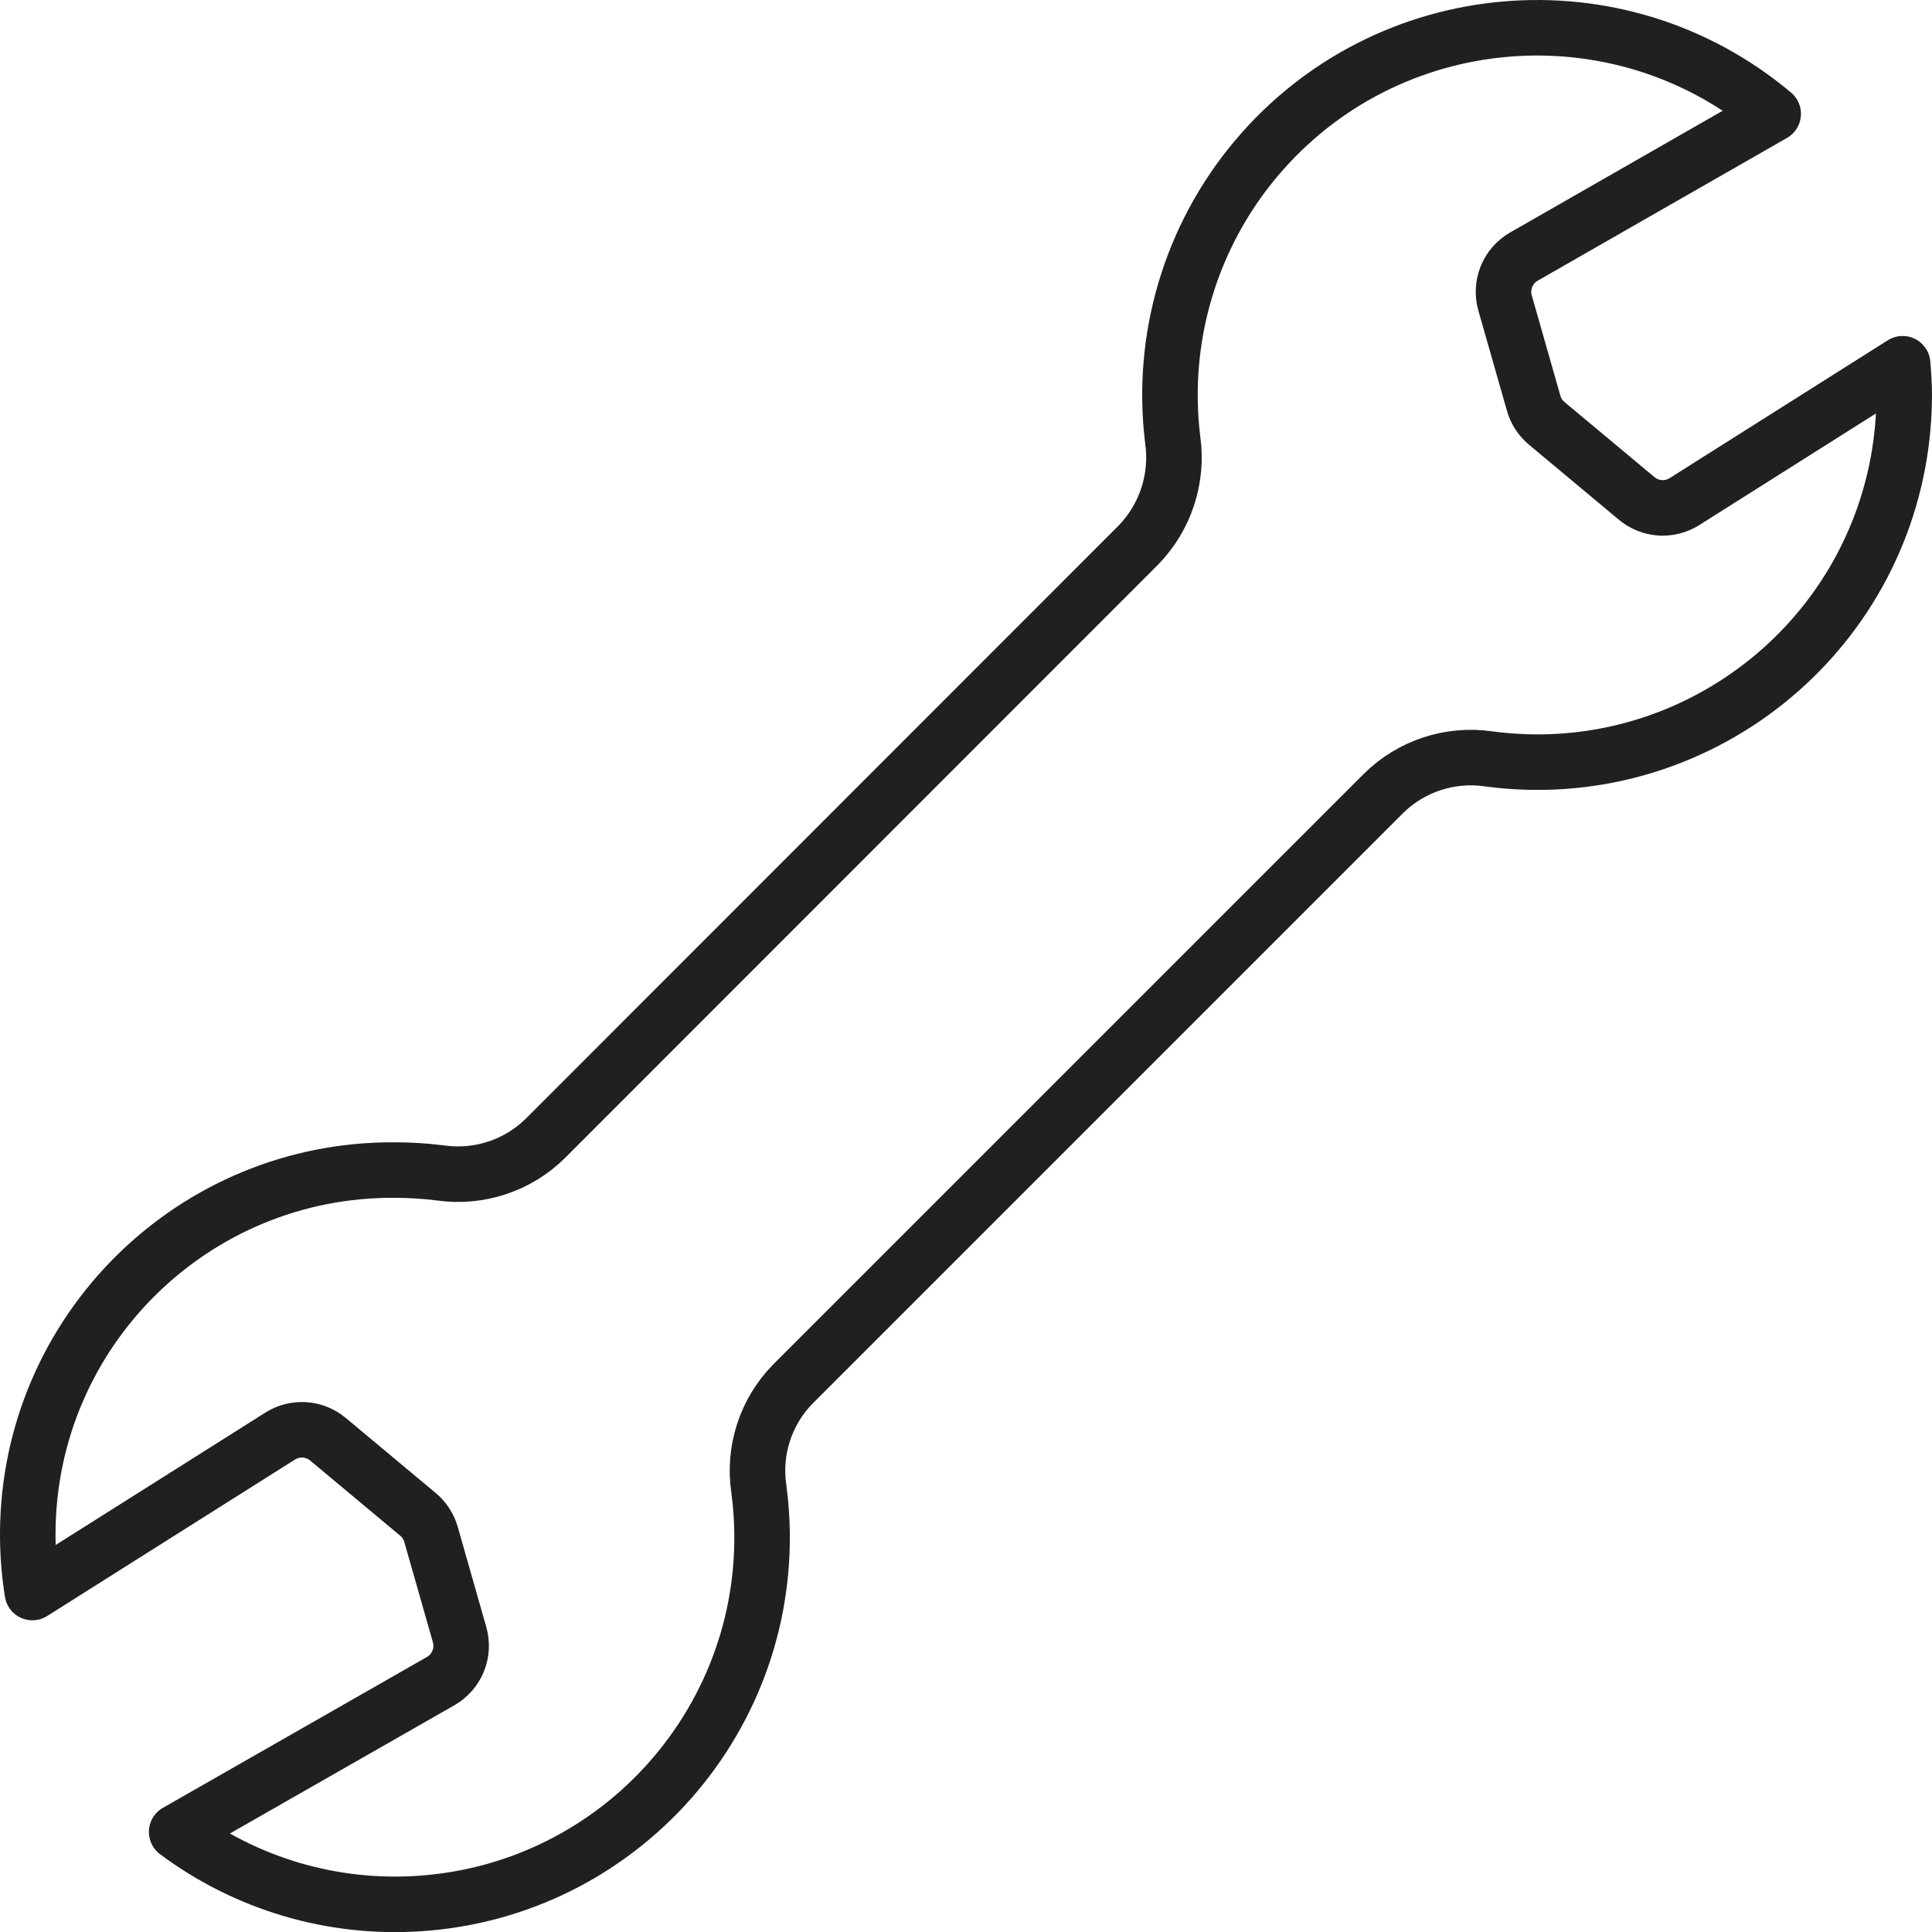 <?xml version="1.0" encoding="utf-8"?>
<!-- Generator: Adobe Illustrator 16.0.0, SVG Export Plug-In . SVG Version: 6.00 Build 0)  -->
<!DOCTYPE svg PUBLIC "-//W3C//DTD SVG 1.1//EN" "http://www.w3.org/Graphics/SVG/1.1/DTD/svg11.dtd">
<svg version="1.1" id="Layer_1" xmlns="http://www.w3.org/2000/svg" xmlns:xlink="http://www.w3.org/1999/xlink" x="0px" y="0px"
	 width="69.591px" height="69.595px" viewBox="0 0 69.591 69.595" enable-background="new 0 0 69.591 69.595" xml:space="preserve">
<path fill="none" stroke="#202020" stroke-width="2" stroke-linecap="round" stroke-linejoin="round" stroke-miterlimit="10" d="
	M68.533,13.102l-7.854,4.963c-0.539,0.343-1.237,0.298-1.726-0.112l-3.24-2.704c-0.227-0.189-0.391-0.442-0.471-0.727l-1.028-3.604
	c-0.188-0.65,0.094-1.344,0.683-1.679L63.871,4.1c-5.592-4.698-13.932-3.974-18.63,1.617c-2.364,2.813-3.45,6.483-2.999,10.13
	c0.196,1.386-0.262,2.785-1.239,3.788L19.637,41.011c-0.992,0.975-2.382,1.433-3.76,1.24c-0.549-0.07-1.1-0.105-1.652-0.105
	C6.973,42.094,1.051,47.933,1,55.185c-0.005,0.729,0.051,1.458,0.166,2.178l8.922-5.633c0.539-0.342,1.236-0.297,1.727,0.113
	l3.238,2.703c0.227,0.188,0.391,0.442,0.473,0.726l1.027,3.604c0.188,0.649-0.094,1.344-0.682,1.679l-9.508,5.432
	c2.505,1.868,5.592,2.782,8.709,2.581c7.287-0.465,12.815-6.748,12.351-14.033c-0.02-0.305-0.05-0.608-0.09-0.91
	c-0.204-1.373,0.245-2.766,1.215-3.76l21.291-21.291c0.995-0.98,2.391-1.439,3.773-1.24c7.237,0.971,13.891-4.109,14.861-11.348
	c0.078-0.582,0.117-1.169,0.117-1.757C68.591,13.847,68.564,13.475,68.533,13.102z"/>
</svg>
